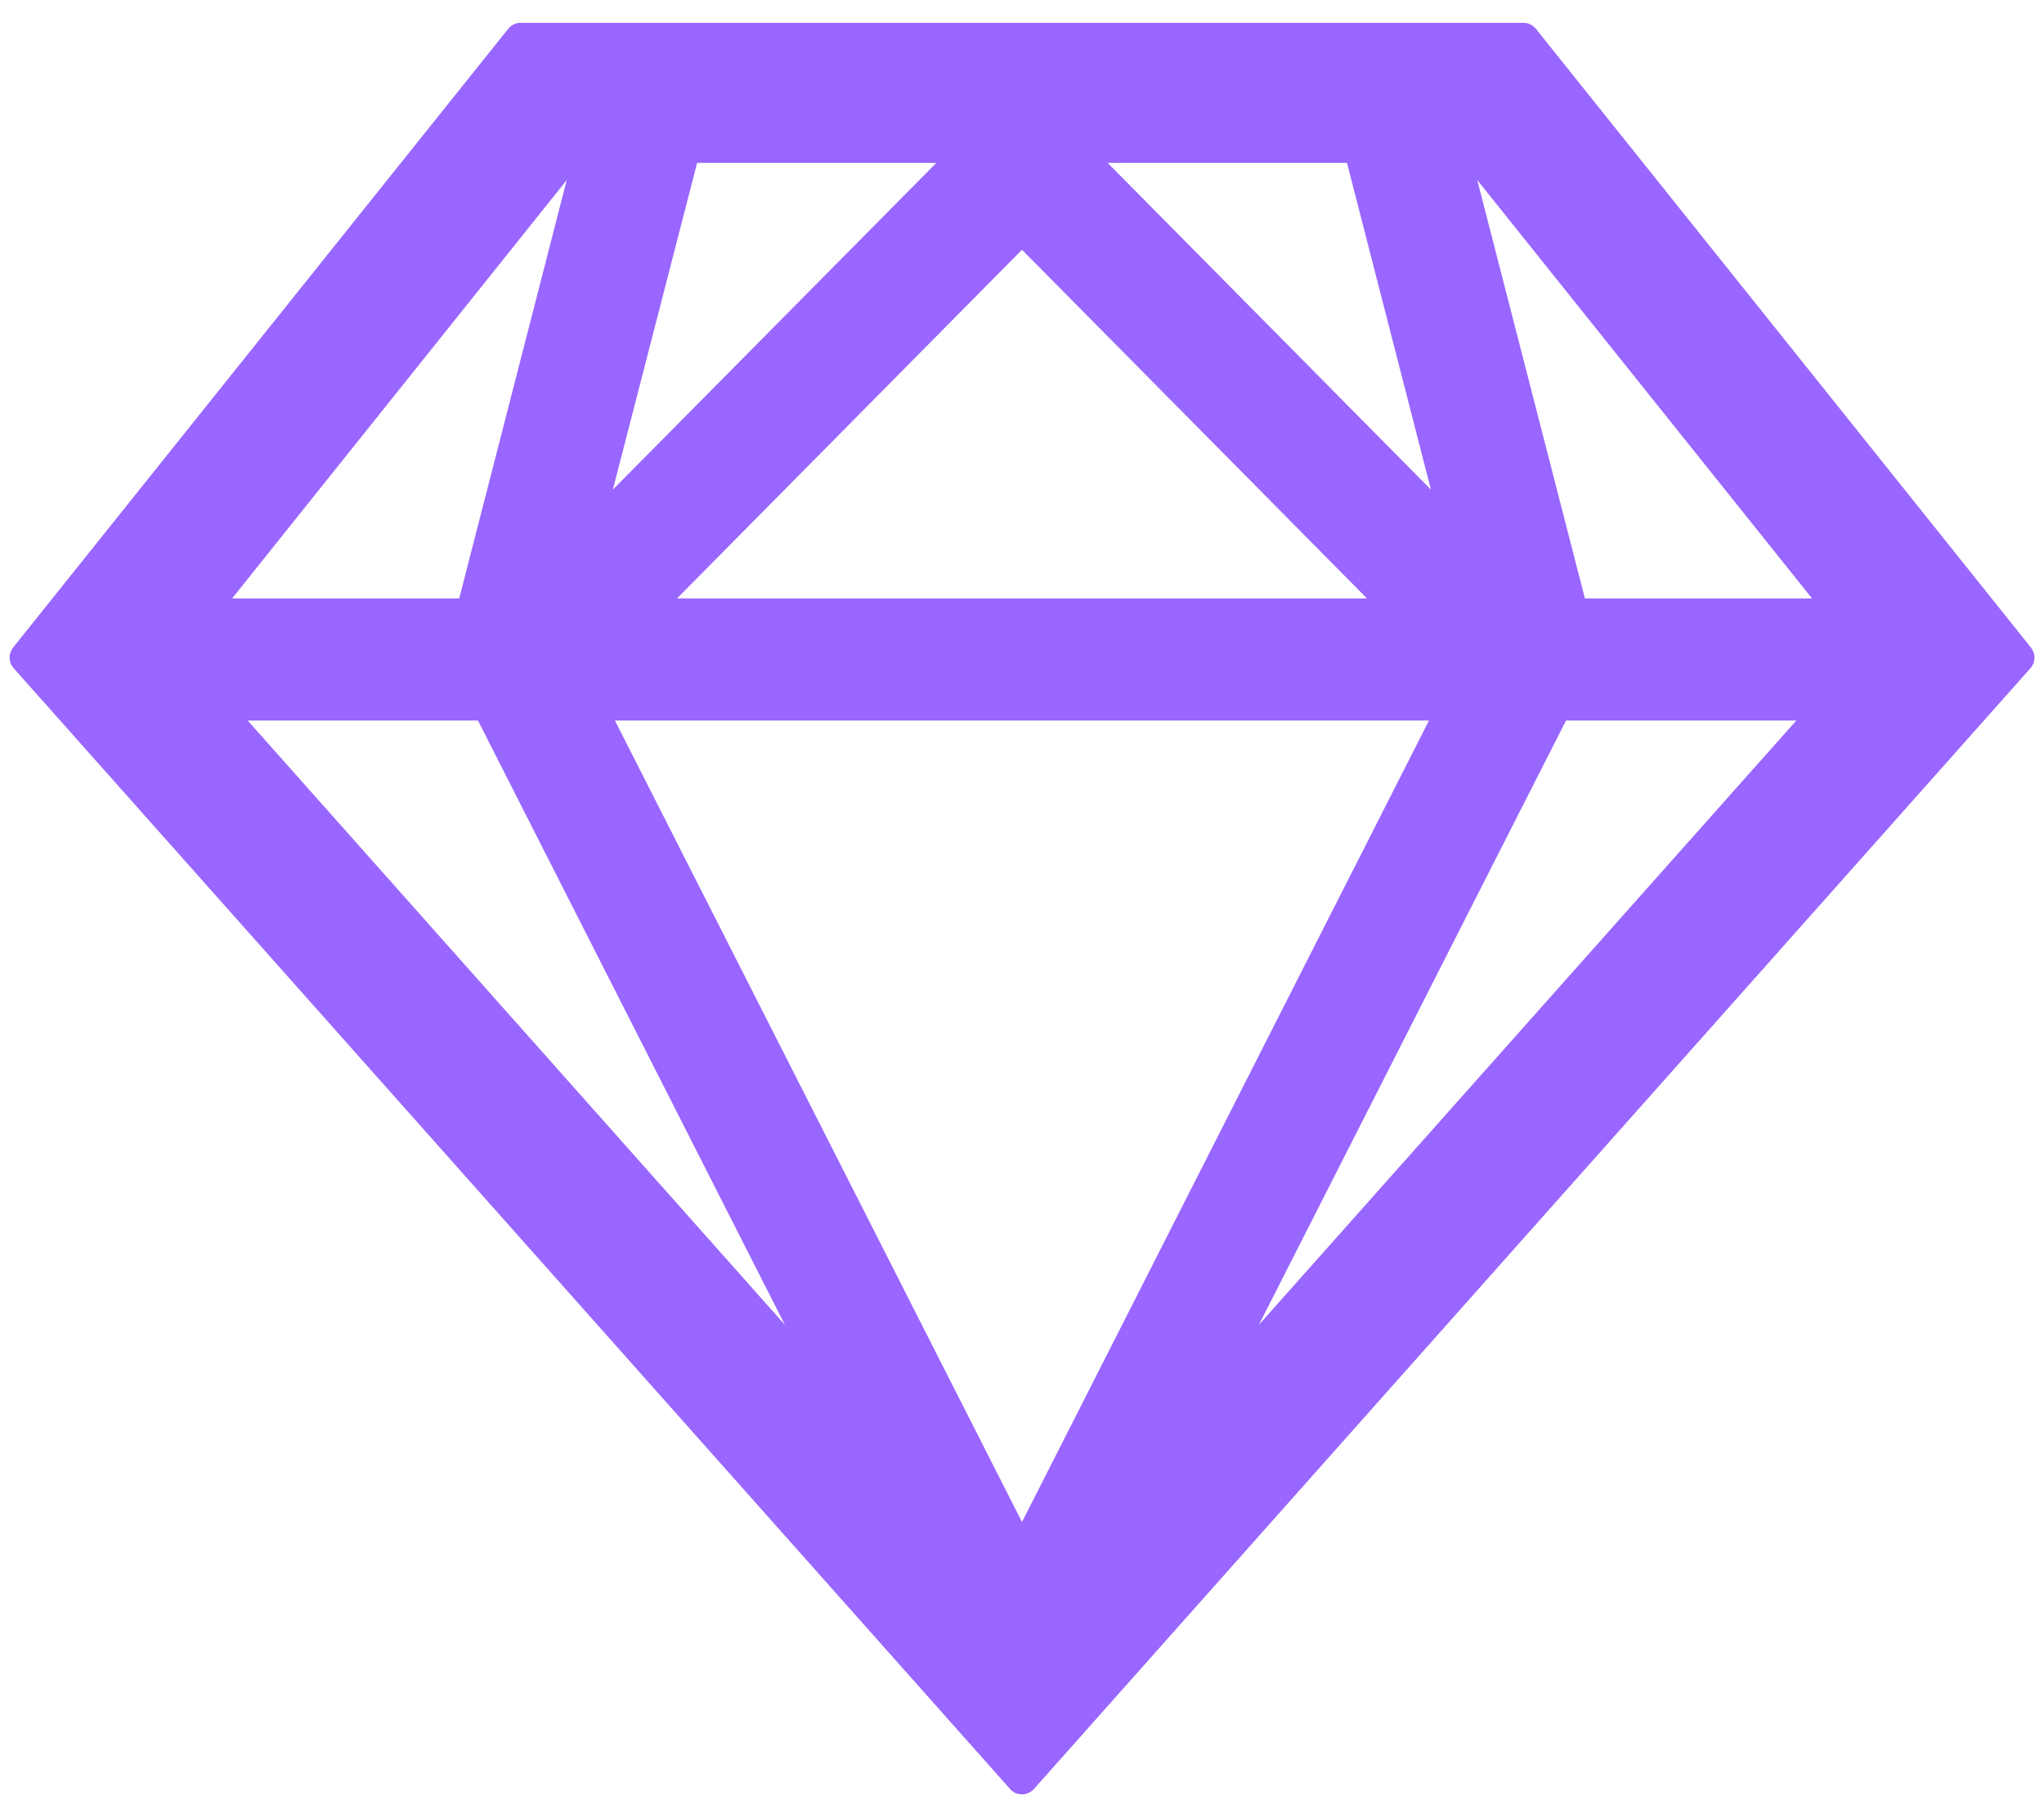 <svg xmlns="http://www.w3.org/2000/svg" width="18" height="16" viewBox="0 0 18 16" fill="none"><path d="M17.886 5.703L13.525 0.253C13.512 0.237 13.495 0.224 13.477 0.215C13.458 0.206 13.438 0.201 13.418 0.201H4.583C4.542 0.201 4.501 0.221 4.476 0.253L0.114 5.703C0.094 5.729 0.084 5.761 0.084 5.793C0.085 5.826 0.097 5.857 0.119 5.882L8.897 15.754C8.923 15.784 8.962 15.799 9 15.799C9.039 15.799 9.075 15.782 9.103 15.754L17.882 5.882C17.903 5.857 17.916 5.826 17.916 5.793C17.917 5.761 17.906 5.729 17.886 5.703ZM11.862 1.434L12.601 4.311L9.754 1.434H11.862ZM12.038 5.269H5.962L9 2.199L12.038 5.269ZM6.139 1.434H8.246L5.397 4.311L6.139 1.434ZM4.991 1.585L4.044 5.269H2.044L4.991 1.585ZM2.181 6.344H4.209L6.912 11.665L2.181 6.344ZM9 13.401L5.415 6.344H12.584L9 13.401ZM11.086 11.665L13.791 6.344H15.819L11.086 11.665ZM13.957 5.269L13.009 1.585L15.957 5.269H13.957Z" fill="#9966FF"></path></svg>